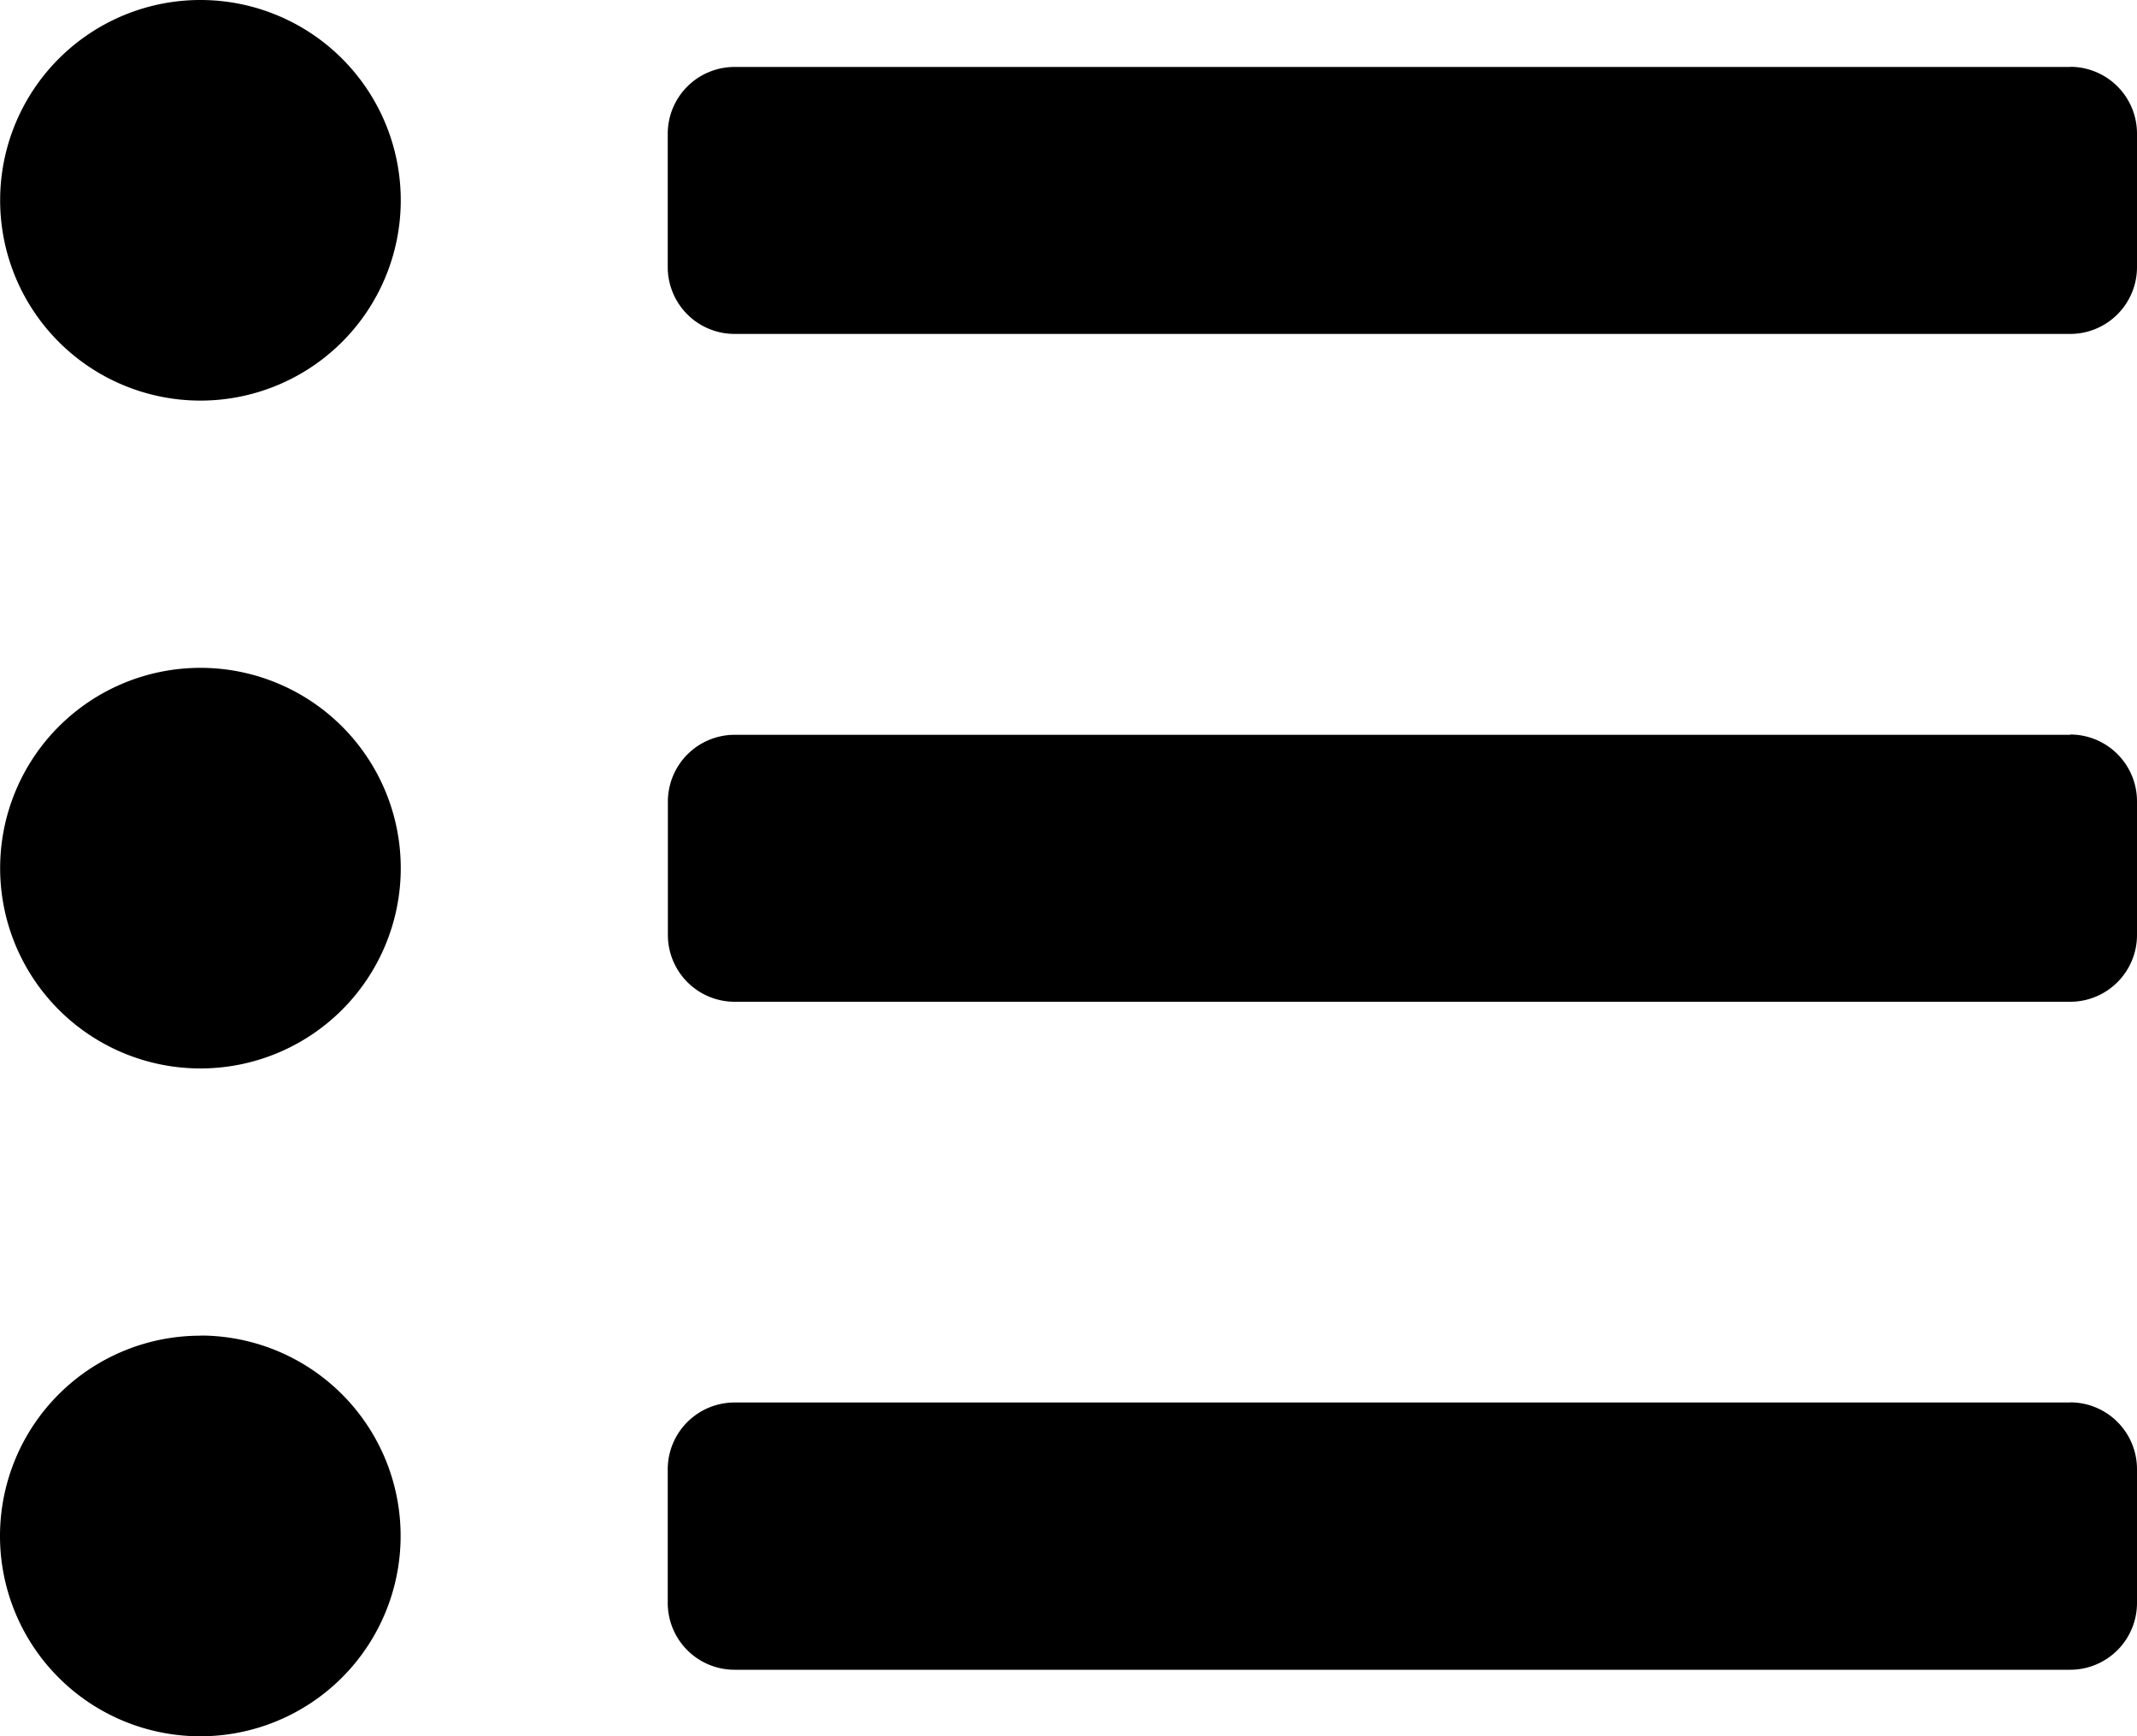 <svg xmlns="http://www.w3.org/2000/svg" width="15" height="12.188" viewBox="0 0 15 12.188">
    <path data-name="Icon awesome-list-ul" d="M1.406 0a1.406 1.406 0 1 0 1.407 1.406A1.406 1.406 0 0 0 1.406 0zm0 4.688a1.406 1.406 0 1 0 1.407 1.406 1.406 1.406 0 0 0-1.407-1.406zm0 4.688a1.406 1.406 0 1 0 1.406 1.406 1.406 1.406 0 0 0-1.406-1.407zm13.125.469H5.156a.469.469 0 0 0-.469.469v.938a.469.469 0 0 0 .469.469h9.375A.469.469 0 0 0 15 11.25v-.937a.469.469 0 0 0-.469-.469zm0-9.375H5.156a.469.469 0 0 0-.469.469v.936a.469.469 0 0 0 .469.469h9.375A.469.469 0 0 0 15 1.875V.938a.469.469 0 0 0-.469-.469zm0 4.688H5.156a.469.469 0 0 0-.468.467v.938a.469.469 0 0 0 .469.469h9.375A.469.469 0 0 0 15 6.563v-.938a.469.469 0 0 0-.469-.469z"/>
</svg>
